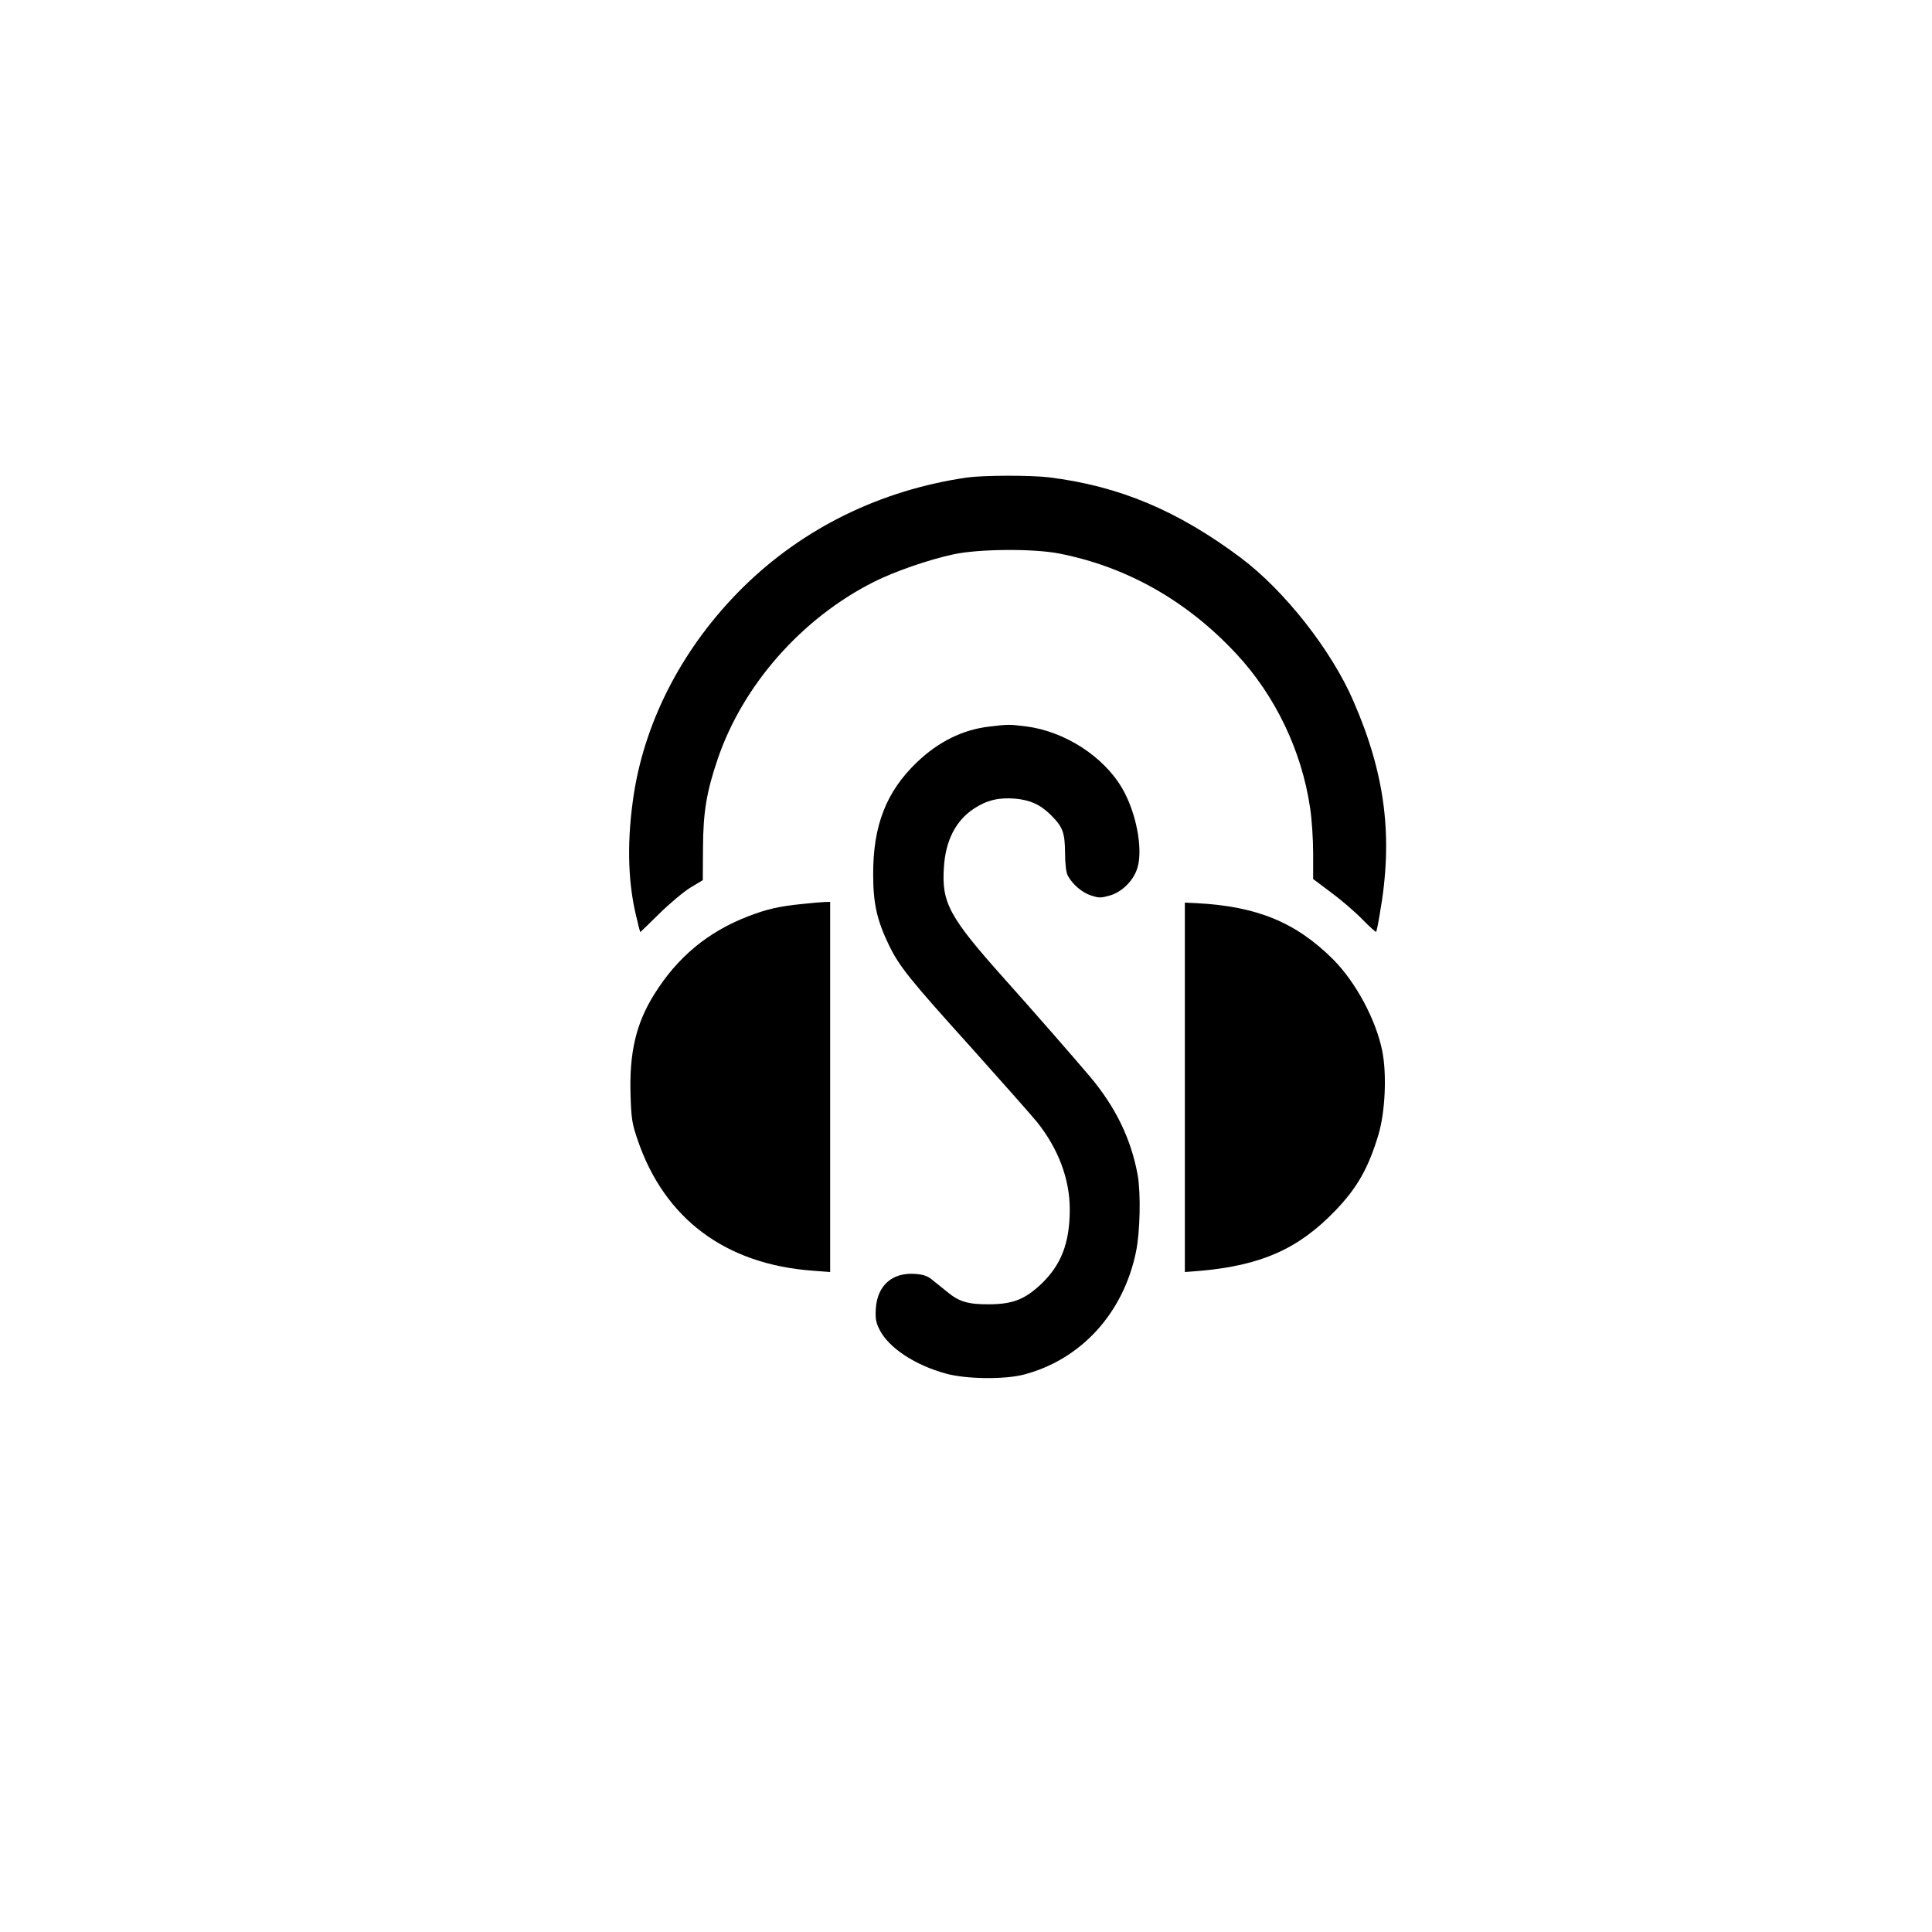 <?xml version="1.0" standalone="no"?>
<!DOCTYPE svg PUBLIC "-//W3C//DTD SVG 20010904//EN"
 "http://www.w3.org/TR/2001/REC-SVG-20010904/DTD/svg10.dtd">
<svg version="1.0" xmlns="http://www.w3.org/2000/svg"
 width="1024pt" height="1024pt" viewBox="0 0 1024 1024"
 preserveAspectRatio="xMidYMid meet">

<g transform="translate(0,1024) scale(0.1,-0.1)"
fill="#000000" stroke="none">
<path d="M5125 7709 c-460 -67 -870 -269 -1189 -584 -310 -307 -513 -692 -576
-1090 -37 -240 -34 -456 10 -643 12 -51 22 -92 24 -92 1 0 46 44 101 98 55 54
129 116 165 138 l65 39 1 170 c1 191 19 299 78 472 133 392 446 747 828 939
109 55 291 118 422 146 135 29 424 31 561 4 361 -71 680 -253 941 -535 204
-220 344 -512 388 -814 9 -58 16 -166 16 -240 l0 -136 96 -72 c53 -39 127
-103 165 -142 38 -39 71 -68 73 -66 2 2 11 45 19 94 72 404 31 738 -140 1130
-117 270 -364 584 -597 759 -333 249 -643 380 -1016 426 -99 12 -349 11 -435
-1z"/>
<path d="M5244 6389 c-141 -16 -270 -80 -384 -189 -163 -156 -233 -336 -232
-595 0 -153 20 -242 82 -371 56 -116 107 -180 440 -549 162 -181 319 -358 348
-394 112 -141 172 -301 172 -461 0 -179 -46 -296 -154 -398 -86 -80 -149 -104
-271 -105 -113 -1 -161 13 -225 66 -29 23 -65 53 -82 66 -22 18 -45 26 -87 29
-122 9 -201 -61 -209 -184 -3 -50 0 -72 18 -108 47 -98 189 -192 356 -237 107
-29 307 -31 409 -5 304 79 529 325 596 651 22 105 26 310 9 407 -35 192 -118
362 -254 523 -74 88 -301 348 -455 520 -291 326 -331 400 -318 590 9 140 63
246 159 309 68 45 132 60 218 53 80 -7 135 -32 190 -87 63 -63 74 -92 75 -200
0 -59 6 -105 14 -120 25 -47 75 -90 123 -106 44 -14 52 -14 102 0 66 20 127
82 146 151 28 102 -9 292 -83 418 -99 169 -305 301 -509 327 -91 11 -92 11
-194 -1z"/>
<path d="M4255 5449 c-124 -12 -192 -28 -288 -65 -214 -82 -377 -217 -500
-415 -96 -154 -132 -308 -125 -533 4 -126 8 -151 37 -236 142 -419 465 -661
929 -695 l92 -7 0 981 0 981 -32 -1 c-18 -1 -69 -5 -113 -10z"/>
<path d="M6280 4477 l0 -979 78 6 c327 29 523 116 718 318 117 121 177 227
230 404 36 120 45 321 20 445 -34 166 -140 363 -260 484 -197 196 -402 281
-723 298 l-63 3 0 -979z"/>
</g>
</svg>
